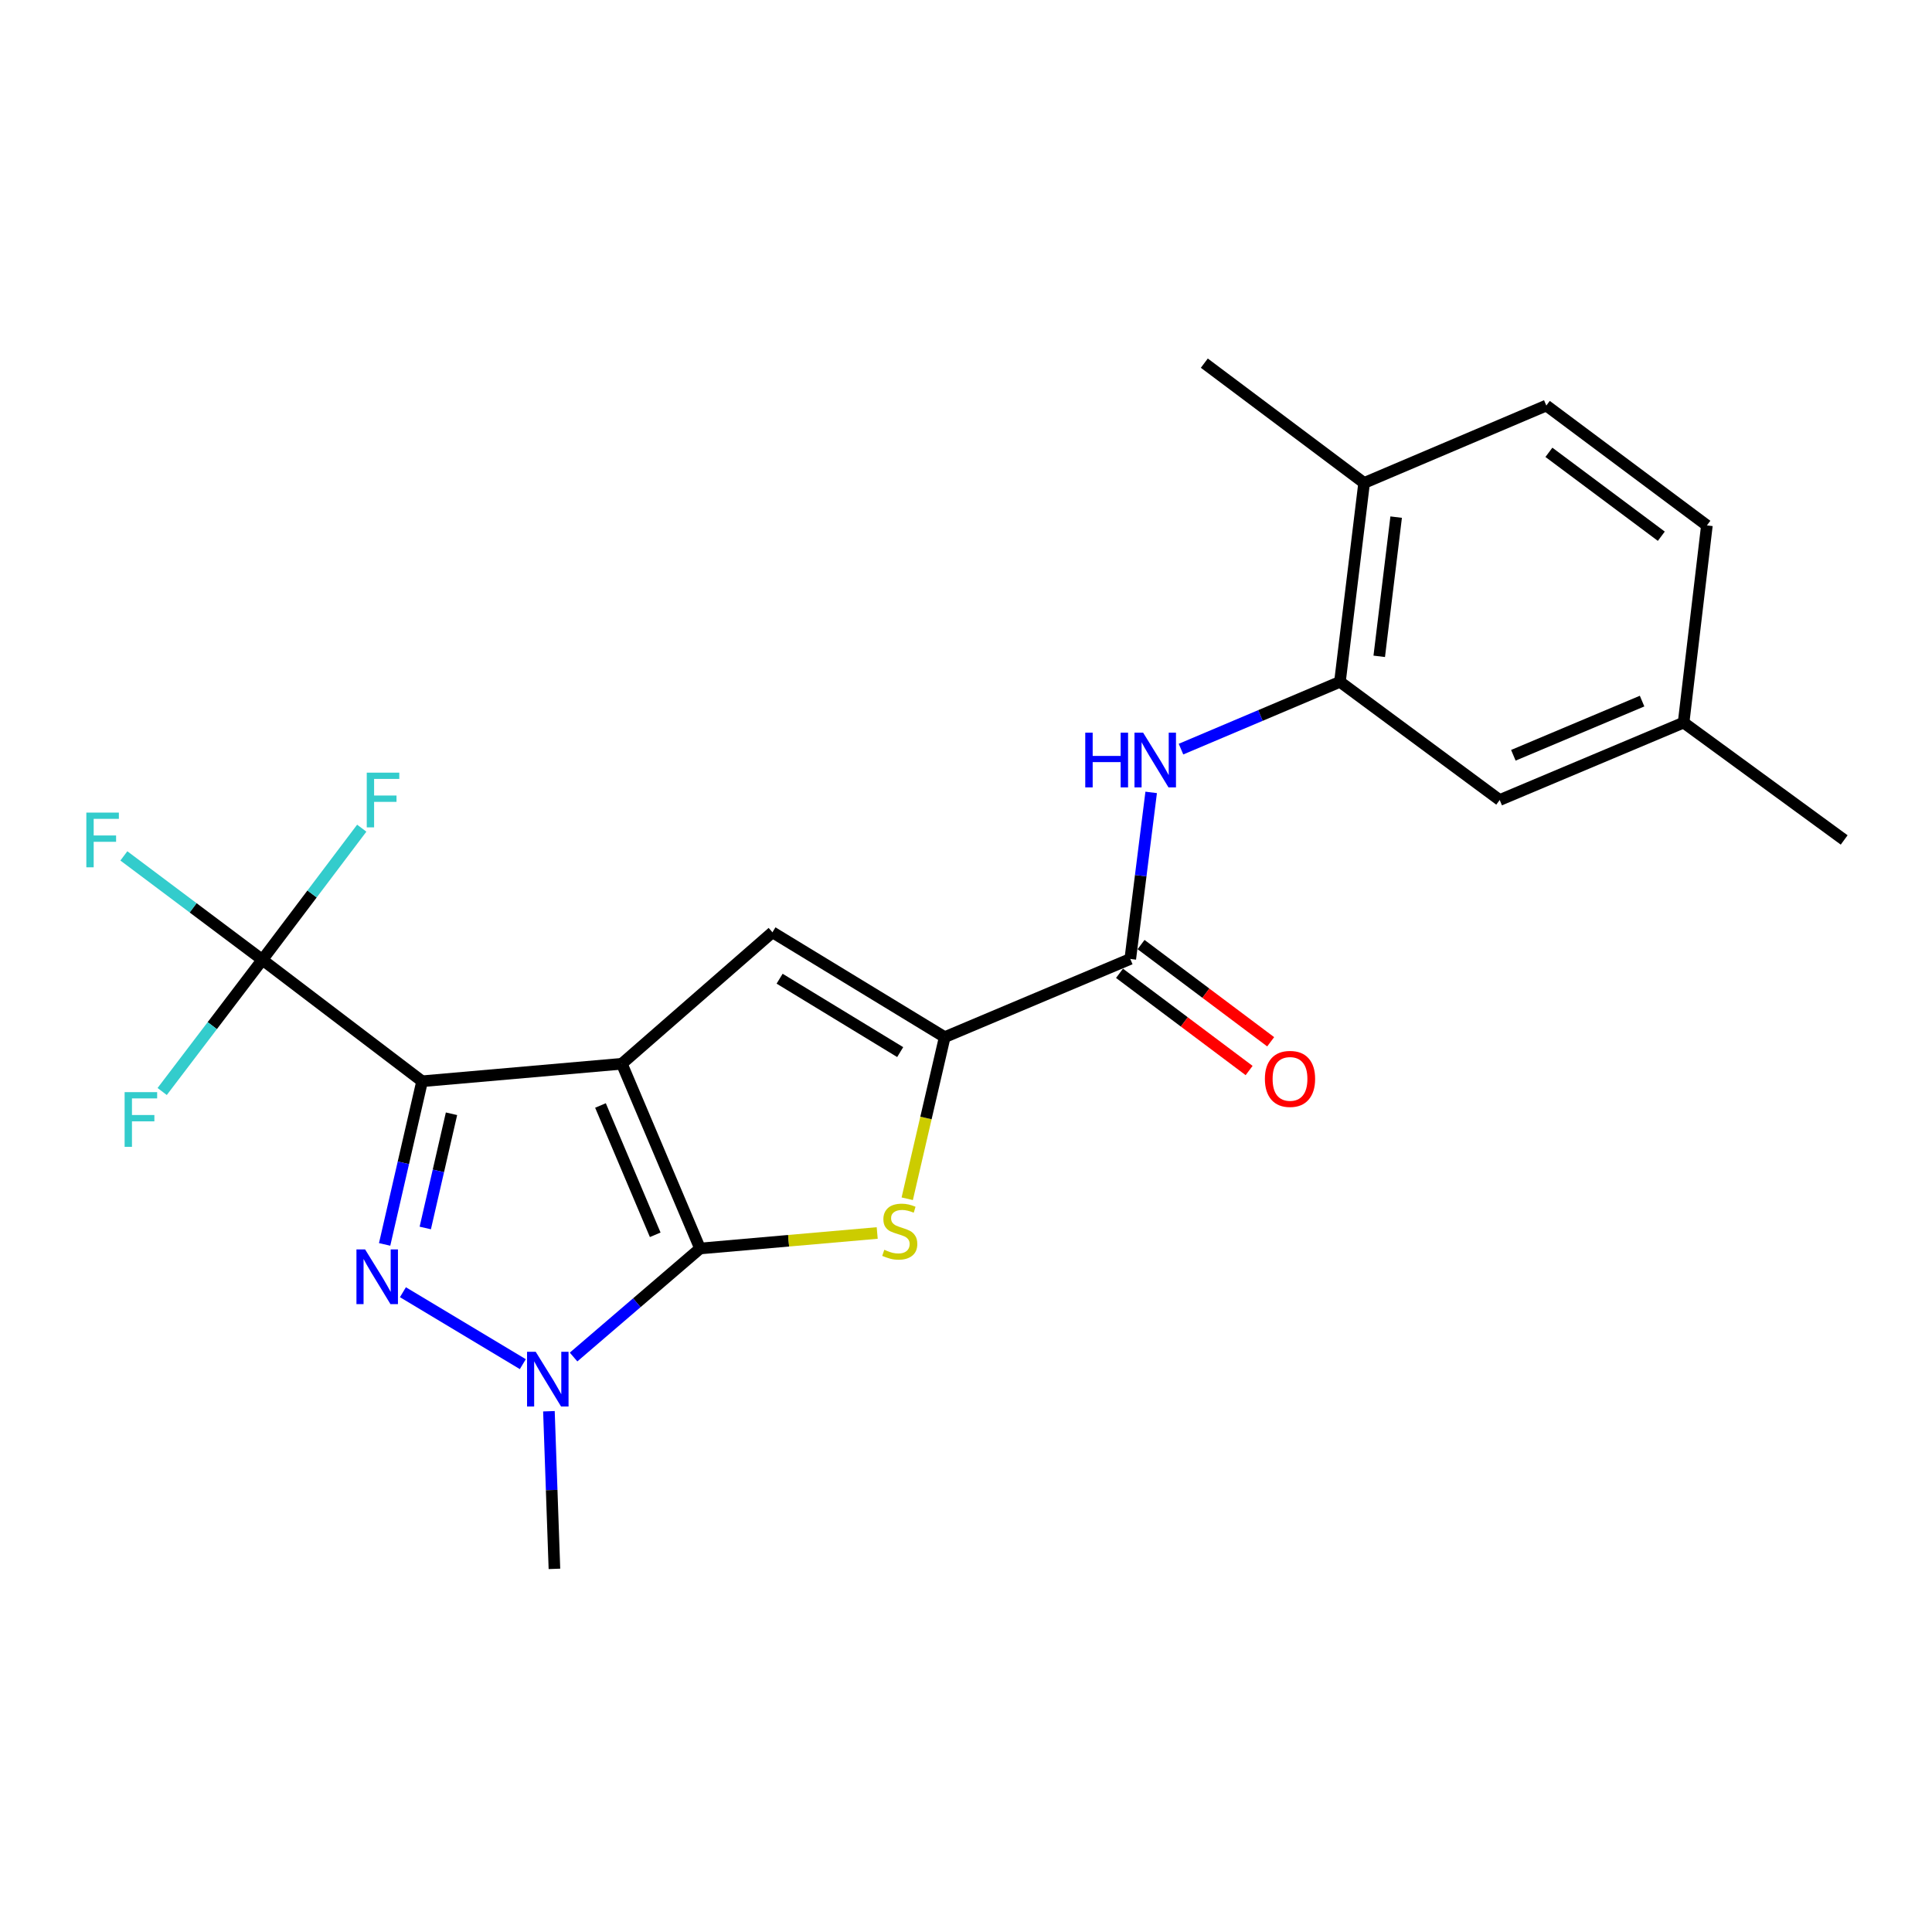 <?xml version='1.0' encoding='iso-8859-1'?>
<svg version='1.1' baseProfile='full'
              xmlns='http://www.w3.org/2000/svg'
                      xmlns:rdkit='http://www.rdkit.org/xml'
                      xmlns:xlink='http://www.w3.org/1999/xlink'
                  xml:space='preserve'
width='1000px' height='1000px' viewBox='0 0 1000 1000'>
<!-- END OF HEADER -->
<rect style='opacity:1.0;fill:#FFFFFF;stroke:none' width='1000' height='1000' x='0' y='0'> </rect>
<path class='bond-0' d='M 321.86,550.603 L 218.484,559.654' style='fill:none;fill-rule:evenodd;stroke:#000000;stroke-width:6px;stroke-linecap:butt;stroke-linejoin:miter;stroke-opacity:1' />
<path class='bond-1' d='M 321.86,550.603 L 362.338,646.221' style='fill:none;fill-rule:evenodd;stroke:#000000;stroke-width:6px;stroke-linecap:butt;stroke-linejoin:miter;stroke-opacity:1' />
<path class='bond-1' d='M 310.806,572.196 L 339.141,639.128' style='fill:none;fill-rule:evenodd;stroke:#000000;stroke-width:6px;stroke-linecap:butt;stroke-linejoin:miter;stroke-opacity:1' />
<path class='bond-5' d='M 321.86,550.603 L 399.821,482.55' style='fill:none;fill-rule:evenodd;stroke:#000000;stroke-width:6px;stroke-linecap:butt;stroke-linejoin:miter;stroke-opacity:1' />
<path class='bond-2' d='M 218.484,559.654 L 208.785,601.879' style='fill:none;fill-rule:evenodd;stroke:#000000;stroke-width:6px;stroke-linecap:butt;stroke-linejoin:miter;stroke-opacity:1' />
<path class='bond-2' d='M 208.785,601.879 L 199.086,644.104' style='fill:none;fill-rule:evenodd;stroke:#0000FF;stroke-width:6px;stroke-linecap:butt;stroke-linejoin:miter;stroke-opacity:1' />
<path class='bond-2' d='M 233.699,576.484 L 226.91,606.042' style='fill:none;fill-rule:evenodd;stroke:#000000;stroke-width:6px;stroke-linecap:butt;stroke-linejoin:miter;stroke-opacity:1' />
<path class='bond-2' d='M 226.91,606.042 L 220.121,635.6' style='fill:none;fill-rule:evenodd;stroke:#0000FF;stroke-width:6px;stroke-linecap:butt;stroke-linejoin:miter;stroke-opacity:1' />
<path class='bond-7' d='M 218.484,559.654 L 135.801,496.777' style='fill:none;fill-rule:evenodd;stroke:#000000;stroke-width:6px;stroke-linecap:butt;stroke-linejoin:miter;stroke-opacity:1' />
<path class='bond-3' d='M 362.338,646.221 L 329.607,674.308' style='fill:none;fill-rule:evenodd;stroke:#000000;stroke-width:6px;stroke-linecap:butt;stroke-linejoin:miter;stroke-opacity:1' />
<path class='bond-3' d='M 329.607,674.308 L 296.876,702.396' style='fill:none;fill-rule:evenodd;stroke:#0000FF;stroke-width:6px;stroke-linecap:butt;stroke-linejoin:miter;stroke-opacity:1' />
<path class='bond-4' d='M 362.338,646.221 L 408.189,642.206' style='fill:none;fill-rule:evenodd;stroke:#000000;stroke-width:6px;stroke-linecap:butt;stroke-linejoin:miter;stroke-opacity:1' />
<path class='bond-4' d='M 408.189,642.206 L 454.04,638.192' style='fill:none;fill-rule:evenodd;stroke:#CCCC00;stroke-width:6px;stroke-linecap:butt;stroke-linejoin:miter;stroke-opacity:1' />
<path class='bond-24' d='M 208.552,668.849 L 270.614,706.084' style='fill:none;fill-rule:evenodd;stroke:#0000FF;stroke-width:6px;stroke-linecap:butt;stroke-linejoin:miter;stroke-opacity:1' />
<path class='bond-18' d='M 284.121,730.456 L 285.546,771.248' style='fill:none;fill-rule:evenodd;stroke:#0000FF;stroke-width:6px;stroke-linecap:butt;stroke-linejoin:miter;stroke-opacity:1' />
<path class='bond-18' d='M 285.546,771.248 L 286.971,812.04' style='fill:none;fill-rule:evenodd;stroke:#000000;stroke-width:6px;stroke-linecap:butt;stroke-linejoin:miter;stroke-opacity:1' />
<path class='bond-23' d='M 469.585,620.475 L 479.283,578.648' style='fill:none;fill-rule:evenodd;stroke:#CCCC00;stroke-width:6px;stroke-linecap:butt;stroke-linejoin:miter;stroke-opacity:1' />
<path class='bond-23' d='M 479.283,578.648 L 488.981,536.821' style='fill:none;fill-rule:evenodd;stroke:#000000;stroke-width:6px;stroke-linecap:butt;stroke-linejoin:miter;stroke-opacity:1' />
<path class='bond-6' d='M 399.821,482.55 L 488.981,536.821' style='fill:none;fill-rule:evenodd;stroke:#000000;stroke-width:6px;stroke-linecap:butt;stroke-linejoin:miter;stroke-opacity:1' />
<path class='bond-6' d='M 403.525,506.576 L 465.938,544.566' style='fill:none;fill-rule:evenodd;stroke:#000000;stroke-width:6px;stroke-linecap:butt;stroke-linejoin:miter;stroke-opacity:1' />
<path class='bond-8' d='M 488.981,536.821 L 585.032,496.343' style='fill:none;fill-rule:evenodd;stroke:#000000;stroke-width:6px;stroke-linecap:butt;stroke-linejoin:miter;stroke-opacity:1' />
<path class='bond-14' d='M 135.801,496.777 L 109.871,530.87' style='fill:none;fill-rule:evenodd;stroke:#000000;stroke-width:6px;stroke-linecap:butt;stroke-linejoin:miter;stroke-opacity:1' />
<path class='bond-14' d='M 109.871,530.87 L 83.941,564.964' style='fill:none;fill-rule:evenodd;stroke:#33CCCC;stroke-width:6px;stroke-linecap:butt;stroke-linejoin:miter;stroke-opacity:1' />
<path class='bond-15' d='M 135.801,496.777 L 161.523,462.72' style='fill:none;fill-rule:evenodd;stroke:#000000;stroke-width:6px;stroke-linecap:butt;stroke-linejoin:miter;stroke-opacity:1' />
<path class='bond-15' d='M 161.523,462.72 L 187.244,428.663' style='fill:none;fill-rule:evenodd;stroke:#33CCCC;stroke-width:6px;stroke-linecap:butt;stroke-linejoin:miter;stroke-opacity:1' />
<path class='bond-16' d='M 135.801,496.777 L 99.957,469.893' style='fill:none;fill-rule:evenodd;stroke:#000000;stroke-width:6px;stroke-linecap:butt;stroke-linejoin:miter;stroke-opacity:1' />
<path class='bond-16' d='M 99.957,469.893 L 64.113,443.01' style='fill:none;fill-rule:evenodd;stroke:#33CCCC;stroke-width:6px;stroke-linecap:butt;stroke-linejoin:miter;stroke-opacity:1' />
<path class='bond-9' d='M 585.032,496.343 L 590.438,453.243' style='fill:none;fill-rule:evenodd;stroke:#000000;stroke-width:6px;stroke-linecap:butt;stroke-linejoin:miter;stroke-opacity:1' />
<path class='bond-9' d='M 590.438,453.243 L 595.845,410.144' style='fill:none;fill-rule:evenodd;stroke:#0000FF;stroke-width:6px;stroke-linecap:butt;stroke-linejoin:miter;stroke-opacity:1' />
<path class='bond-12' d='M 579.453,503.781 L 612.997,528.941' style='fill:none;fill-rule:evenodd;stroke:#000000;stroke-width:6px;stroke-linecap:butt;stroke-linejoin:miter;stroke-opacity:1' />
<path class='bond-12' d='M 612.997,528.941 L 646.541,554.102' style='fill:none;fill-rule:evenodd;stroke:#FF0000;stroke-width:6px;stroke-linecap:butt;stroke-linejoin:miter;stroke-opacity:1' />
<path class='bond-12' d='M 590.611,488.904 L 624.155,514.065' style='fill:none;fill-rule:evenodd;stroke:#000000;stroke-width:6px;stroke-linecap:butt;stroke-linejoin:miter;stroke-opacity:1' />
<path class='bond-12' d='M 624.155,514.065 L 657.7,539.225' style='fill:none;fill-rule:evenodd;stroke:#FF0000;stroke-width:6px;stroke-linecap:butt;stroke-linejoin:miter;stroke-opacity:1' />
<path class='bond-10' d='M 611.282,387.744 L 652.417,370.328' style='fill:none;fill-rule:evenodd;stroke:#0000FF;stroke-width:6px;stroke-linecap:butt;stroke-linejoin:miter;stroke-opacity:1' />
<path class='bond-10' d='M 652.417,370.328 L 693.553,352.912' style='fill:none;fill-rule:evenodd;stroke:#000000;stroke-width:6px;stroke-linecap:butt;stroke-linejoin:miter;stroke-opacity:1' />
<path class='bond-11' d='M 693.553,352.912 L 706.065,249.98' style='fill:none;fill-rule:evenodd;stroke:#000000;stroke-width:6px;stroke-linecap:butt;stroke-linejoin:miter;stroke-opacity:1' />
<path class='bond-11' d='M 713.891,339.716 L 722.648,267.663' style='fill:none;fill-rule:evenodd;stroke:#000000;stroke-width:6px;stroke-linecap:butt;stroke-linejoin:miter;stroke-opacity:1' />
<path class='bond-13' d='M 693.553,352.912 L 776.246,414.084' style='fill:none;fill-rule:evenodd;stroke:#000000;stroke-width:6px;stroke-linecap:butt;stroke-linejoin:miter;stroke-opacity:1' />
<path class='bond-17' d='M 706.065,249.98 L 800.37,209.914' style='fill:none;fill-rule:evenodd;stroke:#000000;stroke-width:6px;stroke-linecap:butt;stroke-linejoin:miter;stroke-opacity:1' />
<path class='bond-21' d='M 706.065,249.98 L 623.351,187.96' style='fill:none;fill-rule:evenodd;stroke:#000000;stroke-width:6px;stroke-linecap:butt;stroke-linejoin:miter;stroke-opacity:1' />
<path class='bond-19' d='M 776.246,414.084 L 871.429,374.019' style='fill:none;fill-rule:evenodd;stroke:#000000;stroke-width:6px;stroke-linecap:butt;stroke-linejoin:miter;stroke-opacity:1' />
<path class='bond-19' d='M 783.309,390.934 L 849.937,362.888' style='fill:none;fill-rule:evenodd;stroke:#000000;stroke-width:6px;stroke-linecap:butt;stroke-linejoin:miter;stroke-opacity:1' />
<path class='bond-25' d='M 800.37,209.914 L 883.486,271.955' style='fill:none;fill-rule:evenodd;stroke:#000000;stroke-width:6px;stroke-linecap:butt;stroke-linejoin:miter;stroke-opacity:1' />
<path class='bond-25' d='M 801.713,234.123 L 859.895,277.551' style='fill:none;fill-rule:evenodd;stroke:#000000;stroke-width:6px;stroke-linecap:butt;stroke-linejoin:miter;stroke-opacity:1' />
<path class='bond-20' d='M 871.429,374.019 L 883.486,271.955' style='fill:none;fill-rule:evenodd;stroke:#000000;stroke-width:6px;stroke-linecap:butt;stroke-linejoin:miter;stroke-opacity:1' />
<path class='bond-22' d='M 871.429,374.019 L 954.545,434.757' style='fill:none;fill-rule:evenodd;stroke:#000000;stroke-width:6px;stroke-linecap:butt;stroke-linejoin:miter;stroke-opacity:1' />
<path  class='atom-3' d='M 188.978 646.7
L 198.258 661.7
Q 199.178 663.18, 200.658 665.86
Q 202.138 668.54, 202.218 668.7
L 202.218 646.7
L 205.978 646.7
L 205.978 675.02
L 202.098 675.02
L 192.138 658.62
Q 190.978 656.7, 189.738 654.5
Q 188.538 652.3, 188.178 651.62
L 188.178 675.02
L 184.498 675.02
L 184.498 646.7
L 188.978 646.7
' fill='#0000FF'/>
<path  class='atom-4' d='M 277.281 699.68
L 286.561 714.68
Q 287.481 716.16, 288.961 718.84
Q 290.441 721.52, 290.521 721.68
L 290.521 699.68
L 294.281 699.68
L 294.281 728
L 290.401 728
L 280.441 711.6
Q 279.281 709.68, 278.041 707.48
Q 276.841 705.28, 276.481 704.6
L 276.481 728
L 272.801 728
L 272.801 699.68
L 277.281 699.68
' fill='#0000FF'/>
<path  class='atom-5' d='M 457.714 646.89
Q 458.034 647.01, 459.354 647.57
Q 460.674 648.13, 462.114 648.49
Q 463.594 648.81, 465.034 648.81
Q 467.714 648.81, 469.274 647.53
Q 470.834 646.21, 470.834 643.93
Q 470.834 642.37, 470.034 641.41
Q 469.274 640.45, 468.074 639.93
Q 466.874 639.41, 464.874 638.81
Q 462.354 638.05, 460.834 637.33
Q 459.354 636.61, 458.274 635.09
Q 457.234 633.57, 457.234 631.01
Q 457.234 627.45, 459.634 625.25
Q 462.074 623.05, 466.874 623.05
Q 470.154 623.05, 473.874 624.61
L 472.954 627.69
Q 469.554 626.29, 466.994 626.29
Q 464.234 626.29, 462.714 627.45
Q 461.194 628.57, 461.234 630.53
Q 461.234 632.05, 461.994 632.97
Q 462.794 633.89, 463.914 634.41
Q 465.074 634.93, 466.994 635.53
Q 469.554 636.33, 471.074 637.13
Q 472.594 637.93, 473.674 639.57
Q 474.794 641.17, 474.794 643.93
Q 474.794 647.85, 472.154 649.97
Q 469.554 652.05, 465.194 652.05
Q 462.674 652.05, 460.754 651.49
Q 458.874 650.97, 456.634 650.05
L 457.714 646.89
' fill='#CCCC00'/>
<path  class='atom-10' d='M 561.726 379.23
L 565.566 379.23
L 565.566 391.27
L 580.046 391.27
L 580.046 379.23
L 583.886 379.23
L 583.886 407.55
L 580.046 407.55
L 580.046 394.47
L 565.566 394.47
L 565.566 407.55
L 561.726 407.55
L 561.726 379.23
' fill='#0000FF'/>
<path  class='atom-10' d='M 591.686 379.23
L 600.966 394.23
Q 601.886 395.71, 603.366 398.39
Q 604.846 401.07, 604.926 401.23
L 604.926 379.23
L 608.686 379.23
L 608.686 407.55
L 604.806 407.55
L 594.846 391.15
Q 593.686 389.23, 592.446 387.03
Q 591.246 384.83, 590.886 384.15
L 590.886 407.55
L 587.206 407.55
L 587.206 379.23
L 591.686 379.23
' fill='#0000FF'/>
<path  class='atom-13' d='M 654.704 558.432
Q 654.704 551.632, 658.064 547.832
Q 661.424 544.032, 667.704 544.032
Q 673.984 544.032, 677.344 547.832
Q 680.704 551.632, 680.704 558.432
Q 680.704 565.312, 677.304 569.232
Q 673.904 573.112, 667.704 573.112
Q 661.464 573.112, 658.064 569.232
Q 654.704 565.352, 654.704 558.432
M 667.704 569.912
Q 672.024 569.912, 674.344 567.032
Q 676.704 564.112, 676.704 558.432
Q 676.704 552.872, 674.344 550.072
Q 672.024 547.232, 667.704 547.232
Q 663.384 547.232, 661.024 550.032
Q 658.704 552.832, 658.704 558.432
Q 658.704 564.152, 661.024 567.032
Q 663.384 569.912, 667.704 569.912
' fill='#FF0000'/>
<path  class='atom-15' d='M 64.504 565.289
L 81.344 565.289
L 81.344 568.529
L 68.304 568.529
L 68.304 577.129
L 79.904 577.129
L 79.904 580.409
L 68.304 580.409
L 68.304 593.609
L 64.504 593.609
L 64.504 565.289
' fill='#33CCCC'/>
<path  class='atom-16' d='M 189.835 399.924
L 206.675 399.924
L 206.675 403.164
L 193.635 403.164
L 193.635 411.764
L 205.235 411.764
L 205.235 415.044
L 193.635 415.044
L 193.635 428.244
L 189.835 428.244
L 189.835 399.924
' fill='#33CCCC'/>
<path  class='atom-17' d='M 44.689 420.597
L 61.529 420.597
L 61.529 423.837
L 48.489 423.837
L 48.489 432.437
L 60.089 432.437
L 60.089 435.717
L 48.489 435.717
L 48.489 448.917
L 44.689 448.917
L 44.689 420.597
' fill='#33CCCC'/>
</svg>

